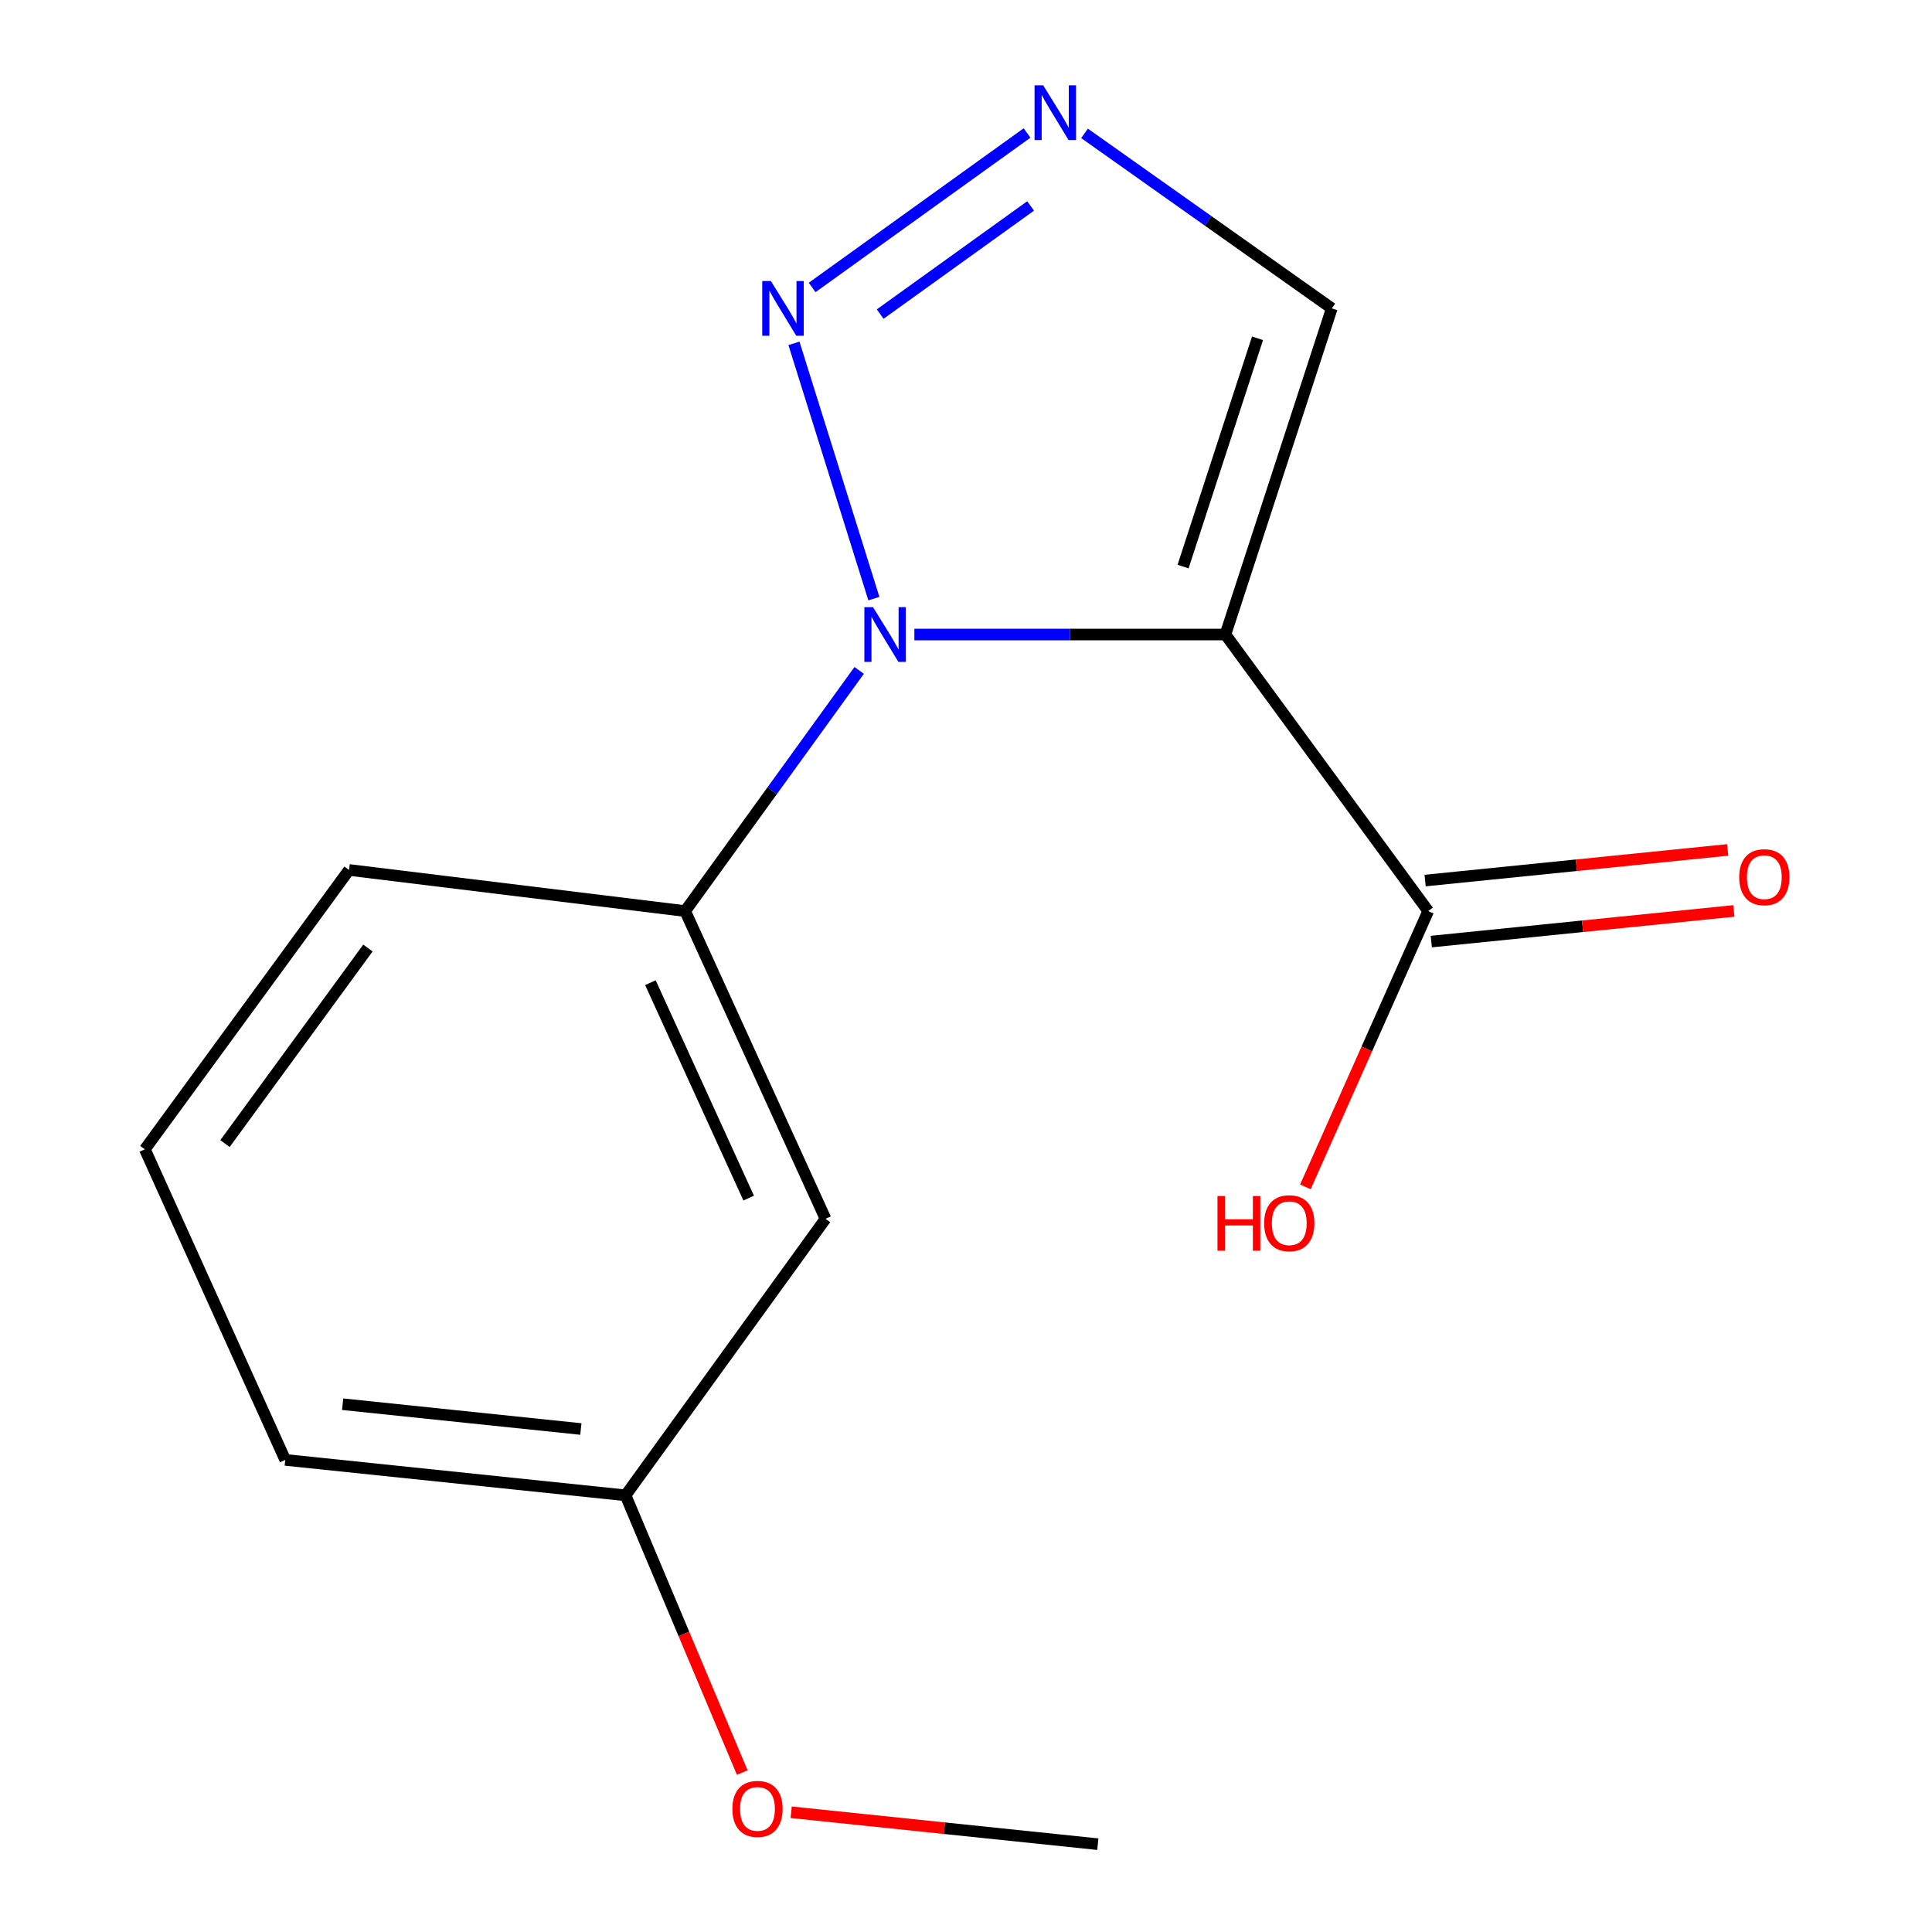 <?xml version='1.0' encoding='iso-8859-1'?>
<svg version='1.1' baseProfile='full'
              xmlns='http://www.w3.org/2000/svg'
                      xmlns:rdkit='http://www.rdkit.org/xml'
                      xmlns:xlink='http://www.w3.org/1999/xlink'
                  xml:space='preserve'
width='1000px' height='1000px' viewBox='0 0 1000 1000'>
<!-- END OF HEADER -->
<rect style='opacity:1.0;fill:#FFFFFF;stroke:none' width='1000' height='1000' x='0' y='0'> </rect>
<path class='bond-0' d='M 634.274,328.425 L 553.776,328.425' style='fill:none;fill-rule:evenodd;stroke:#000000;stroke-width:6px;stroke-linecap:butt;stroke-linejoin:miter;stroke-opacity:1' />
<path class='bond-0' d='M 553.776,328.425 L 473.277,328.425' style='fill:none;fill-rule:evenodd;stroke:#0000FF;stroke-width:6px;stroke-linecap:butt;stroke-linejoin:miter;stroke-opacity:1' />
<path class='bond-3' d='M 634.274,328.425 L 739.239,471.57' style='fill:none;fill-rule:evenodd;stroke:#000000;stroke-width:6px;stroke-linecap:butt;stroke-linejoin:miter;stroke-opacity:1' />
<path class='bond-4' d='M 634.274,328.425 L 689.331,159.621' style='fill:none;fill-rule:evenodd;stroke:#000000;stroke-width:6px;stroke-linecap:butt;stroke-linejoin:miter;stroke-opacity:1' />
<path class='bond-4' d='M 612.354,293.262 L 650.894,175.099' style='fill:none;fill-rule:evenodd;stroke:#000000;stroke-width:6px;stroke-linecap:butt;stroke-linejoin:miter;stroke-opacity:1' />
<path class='bond-1' d='M 452.316,309.843 L 410.947,177.717' style='fill:none;fill-rule:evenodd;stroke:#0000FF;stroke-width:6px;stroke-linecap:butt;stroke-linejoin:miter;stroke-opacity:1' />
<path class='bond-5' d='M 444.702,347.001 L 399.668,409.286' style='fill:none;fill-rule:evenodd;stroke:#0000FF;stroke-width:6px;stroke-linecap:butt;stroke-linejoin:miter;stroke-opacity:1' />
<path class='bond-5' d='M 399.668,409.286 L 354.633,471.57' style='fill:none;fill-rule:evenodd;stroke:#000000;stroke-width:6px;stroke-linecap:butt;stroke-linejoin:miter;stroke-opacity:1' />
<path class='bond-15' d='M 420.36,148.784 L 531.607,68.829' style='fill:none;fill-rule:evenodd;stroke:#0000FF;stroke-width:6px;stroke-linecap:butt;stroke-linejoin:miter;stroke-opacity:1' />
<path class='bond-15' d='M 455.573,162.567 L 533.446,106.598' style='fill:none;fill-rule:evenodd;stroke:#0000FF;stroke-width:6px;stroke-linecap:butt;stroke-linejoin:miter;stroke-opacity:1' />
<path class='bond-2' d='M 561.345,69.029 L 625.338,114.325' style='fill:none;fill-rule:evenodd;stroke:#0000FF;stroke-width:6px;stroke-linecap:butt;stroke-linejoin:miter;stroke-opacity:1' />
<path class='bond-2' d='M 625.338,114.325 L 689.331,159.621' style='fill:none;fill-rule:evenodd;stroke:#000000;stroke-width:6px;stroke-linecap:butt;stroke-linejoin:miter;stroke-opacity:1' />
<path class='bond-7' d='M 740.838,487.361 L 819.138,479.432' style='fill:none;fill-rule:evenodd;stroke:#000000;stroke-width:6px;stroke-linecap:butt;stroke-linejoin:miter;stroke-opacity:1' />
<path class='bond-7' d='M 819.138,479.432 L 897.438,471.503' style='fill:none;fill-rule:evenodd;stroke:#FF0000;stroke-width:6px;stroke-linecap:butt;stroke-linejoin:miter;stroke-opacity:1' />
<path class='bond-7' d='M 737.64,455.779 L 815.94,447.85' style='fill:none;fill-rule:evenodd;stroke:#000000;stroke-width:6px;stroke-linecap:butt;stroke-linejoin:miter;stroke-opacity:1' />
<path class='bond-7' d='M 815.94,447.85 L 894.24,439.921' style='fill:none;fill-rule:evenodd;stroke:#FF0000;stroke-width:6px;stroke-linecap:butt;stroke-linejoin:miter;stroke-opacity:1' />
<path class='bond-9' d='M 739.239,471.57 L 707.454,542.943' style='fill:none;fill-rule:evenodd;stroke:#000000;stroke-width:6px;stroke-linecap:butt;stroke-linejoin:miter;stroke-opacity:1' />
<path class='bond-9' d='M 707.454,542.943 L 675.668,614.316' style='fill:none;fill-rule:evenodd;stroke:#FF0000;stroke-width:6px;stroke-linecap:butt;stroke-linejoin:miter;stroke-opacity:1' />
<path class='bond-6' d='M 354.633,471.57 L 427.29,630.851' style='fill:none;fill-rule:evenodd;stroke:#000000;stroke-width:6px;stroke-linecap:butt;stroke-linejoin:miter;stroke-opacity:1' />
<path class='bond-6' d='M 336.651,508.636 L 387.511,620.133' style='fill:none;fill-rule:evenodd;stroke:#000000;stroke-width:6px;stroke-linecap:butt;stroke-linejoin:miter;stroke-opacity:1' />
<path class='bond-10' d='M 354.633,471.57 L 180.662,450.285' style='fill:none;fill-rule:evenodd;stroke:#000000;stroke-width:6px;stroke-linecap:butt;stroke-linejoin:miter;stroke-opacity:1' />
<path class='bond-8' d='M 427.29,630.851 L 323.789,773.979' style='fill:none;fill-rule:evenodd;stroke:#000000;stroke-width:6px;stroke-linecap:butt;stroke-linejoin:miter;stroke-opacity:1' />
<path class='bond-11' d='M 323.789,773.979 L 353.991,845.732' style='fill:none;fill-rule:evenodd;stroke:#000000;stroke-width:6px;stroke-linecap:butt;stroke-linejoin:miter;stroke-opacity:1' />
<path class='bond-11' d='M 353.991,845.732 L 384.193,917.485' style='fill:none;fill-rule:evenodd;stroke:#FF0000;stroke-width:6px;stroke-linecap:butt;stroke-linejoin:miter;stroke-opacity:1' />
<path class='bond-16' d='M 323.789,773.979 L 147.649,755.638' style='fill:none;fill-rule:evenodd;stroke:#000000;stroke-width:6px;stroke-linecap:butt;stroke-linejoin:miter;stroke-opacity:1' />
<path class='bond-16' d='M 300.655,739.655 L 177.357,726.816' style='fill:none;fill-rule:evenodd;stroke:#000000;stroke-width:6px;stroke-linecap:butt;stroke-linejoin:miter;stroke-opacity:1' />
<path class='bond-12' d='M 180.662,450.285 L 74.974,594.876' style='fill:none;fill-rule:evenodd;stroke:#000000;stroke-width:6px;stroke-linecap:butt;stroke-linejoin:miter;stroke-opacity:1' />
<path class='bond-12' d='M 190.436,490.705 L 116.454,591.919' style='fill:none;fill-rule:evenodd;stroke:#000000;stroke-width:6px;stroke-linecap:butt;stroke-linejoin:miter;stroke-opacity:1' />
<path class='bond-14' d='M 409.5,938.019 L 488.865,946.282' style='fill:none;fill-rule:evenodd;stroke:#FF0000;stroke-width:6px;stroke-linecap:butt;stroke-linejoin:miter;stroke-opacity:1' />
<path class='bond-14' d='M 488.865,946.282 L 568.23,954.545' style='fill:none;fill-rule:evenodd;stroke:#000000;stroke-width:6px;stroke-linecap:butt;stroke-linejoin:miter;stroke-opacity:1' />
<path class='bond-13' d='M 74.974,594.876 L 147.649,755.638' style='fill:none;fill-rule:evenodd;stroke:#000000;stroke-width:6px;stroke-linecap:butt;stroke-linejoin:miter;stroke-opacity:1' />
<path  class='atom-1' d='M 451.874 314.265
L 461.154 329.265
Q 462.074 330.745, 463.554 333.425
Q 465.034 336.105, 465.114 336.265
L 465.114 314.265
L 468.874 314.265
L 468.874 342.585
L 464.994 342.585
L 455.034 326.185
Q 453.874 324.265, 452.634 322.065
Q 451.434 319.865, 451.074 319.185
L 451.074 342.585
L 447.394 342.585
L 447.394 314.265
L 451.874 314.265
' fill='#0000FF'/>
<path  class='atom-2' d='M 399.021 145.461
L 408.301 160.461
Q 409.221 161.941, 410.701 164.621
Q 412.181 167.301, 412.261 167.461
L 412.261 145.461
L 416.021 145.461
L 416.021 173.781
L 412.141 173.781
L 402.181 157.381
Q 401.021 155.461, 399.781 153.261
Q 398.581 151.061, 398.221 150.381
L 398.221 173.781
L 394.541 173.781
L 394.541 145.461
L 399.021 145.461
' fill='#0000FF'/>
<path  class='atom-3' d='M 539.962 44.165
L 549.242 59.165
Q 550.162 60.645, 551.642 63.325
Q 553.122 66.005, 553.202 66.165
L 553.202 44.165
L 556.962 44.165
L 556.962 72.485
L 553.082 72.485
L 543.122 56.085
Q 541.962 54.165, 540.722 51.965
Q 539.522 49.765, 539.162 49.085
L 539.162 72.485
L 535.482 72.485
L 535.482 44.165
L 539.962 44.165
' fill='#0000FF'/>
<path  class='atom-8' d='M 900.21 454.033
Q 900.21 447.233, 903.57 443.433
Q 906.93 439.633, 913.21 439.633
Q 919.49 439.633, 922.85 443.433
Q 926.21 447.233, 926.21 454.033
Q 926.21 460.913, 922.81 464.833
Q 919.41 468.713, 913.21 468.713
Q 906.97 468.713, 903.57 464.833
Q 900.21 460.953, 900.21 454.033
M 913.21 465.513
Q 917.53 465.513, 919.85 462.633
Q 922.21 459.713, 922.21 454.033
Q 922.21 448.473, 919.85 445.673
Q 917.53 442.833, 913.21 442.833
Q 908.89 442.833, 906.53 445.633
Q 904.21 448.433, 904.21 454.033
Q 904.21 459.753, 906.53 462.633
Q 908.89 465.513, 913.21 465.513
' fill='#FF0000'/>
<path  class='atom-10' d='M 630.163 619.056
L 634.003 619.056
L 634.003 631.096
L 648.483 631.096
L 648.483 619.056
L 652.323 619.056
L 652.323 647.376
L 648.483 647.376
L 648.483 634.296
L 634.003 634.296
L 634.003 647.376
L 630.163 647.376
L 630.163 619.056
' fill='#FF0000'/>
<path  class='atom-10' d='M 654.323 633.136
Q 654.323 626.336, 657.683 622.536
Q 661.043 618.736, 667.323 618.736
Q 673.603 618.736, 676.963 622.536
Q 680.323 626.336, 680.323 633.136
Q 680.323 640.016, 676.923 643.936
Q 673.523 647.816, 667.323 647.816
Q 661.083 647.816, 657.683 643.936
Q 654.323 640.056, 654.323 633.136
M 667.323 644.616
Q 671.643 644.616, 673.963 641.736
Q 676.323 638.816, 676.323 633.136
Q 676.323 627.576, 673.963 624.776
Q 671.643 621.936, 667.323 621.936
Q 663.003 621.936, 660.643 624.736
Q 658.323 627.536, 658.323 633.136
Q 658.323 638.856, 660.643 641.736
Q 663.003 644.616, 667.323 644.616
' fill='#FF0000'/>
<path  class='atom-12' d='M 379.072 936.285
Q 379.072 929.485, 382.432 925.685
Q 385.792 921.885, 392.072 921.885
Q 398.352 921.885, 401.712 925.685
Q 405.072 929.485, 405.072 936.285
Q 405.072 943.165, 401.672 947.085
Q 398.272 950.965, 392.072 950.965
Q 385.832 950.965, 382.432 947.085
Q 379.072 943.205, 379.072 936.285
M 392.072 947.765
Q 396.392 947.765, 398.712 944.885
Q 401.072 941.965, 401.072 936.285
Q 401.072 930.725, 398.712 927.925
Q 396.392 925.085, 392.072 925.085
Q 387.752 925.085, 385.392 927.885
Q 383.072 930.685, 383.072 936.285
Q 383.072 942.005, 385.392 944.885
Q 387.752 947.765, 392.072 947.765
' fill='#FF0000'/>
</svg>
